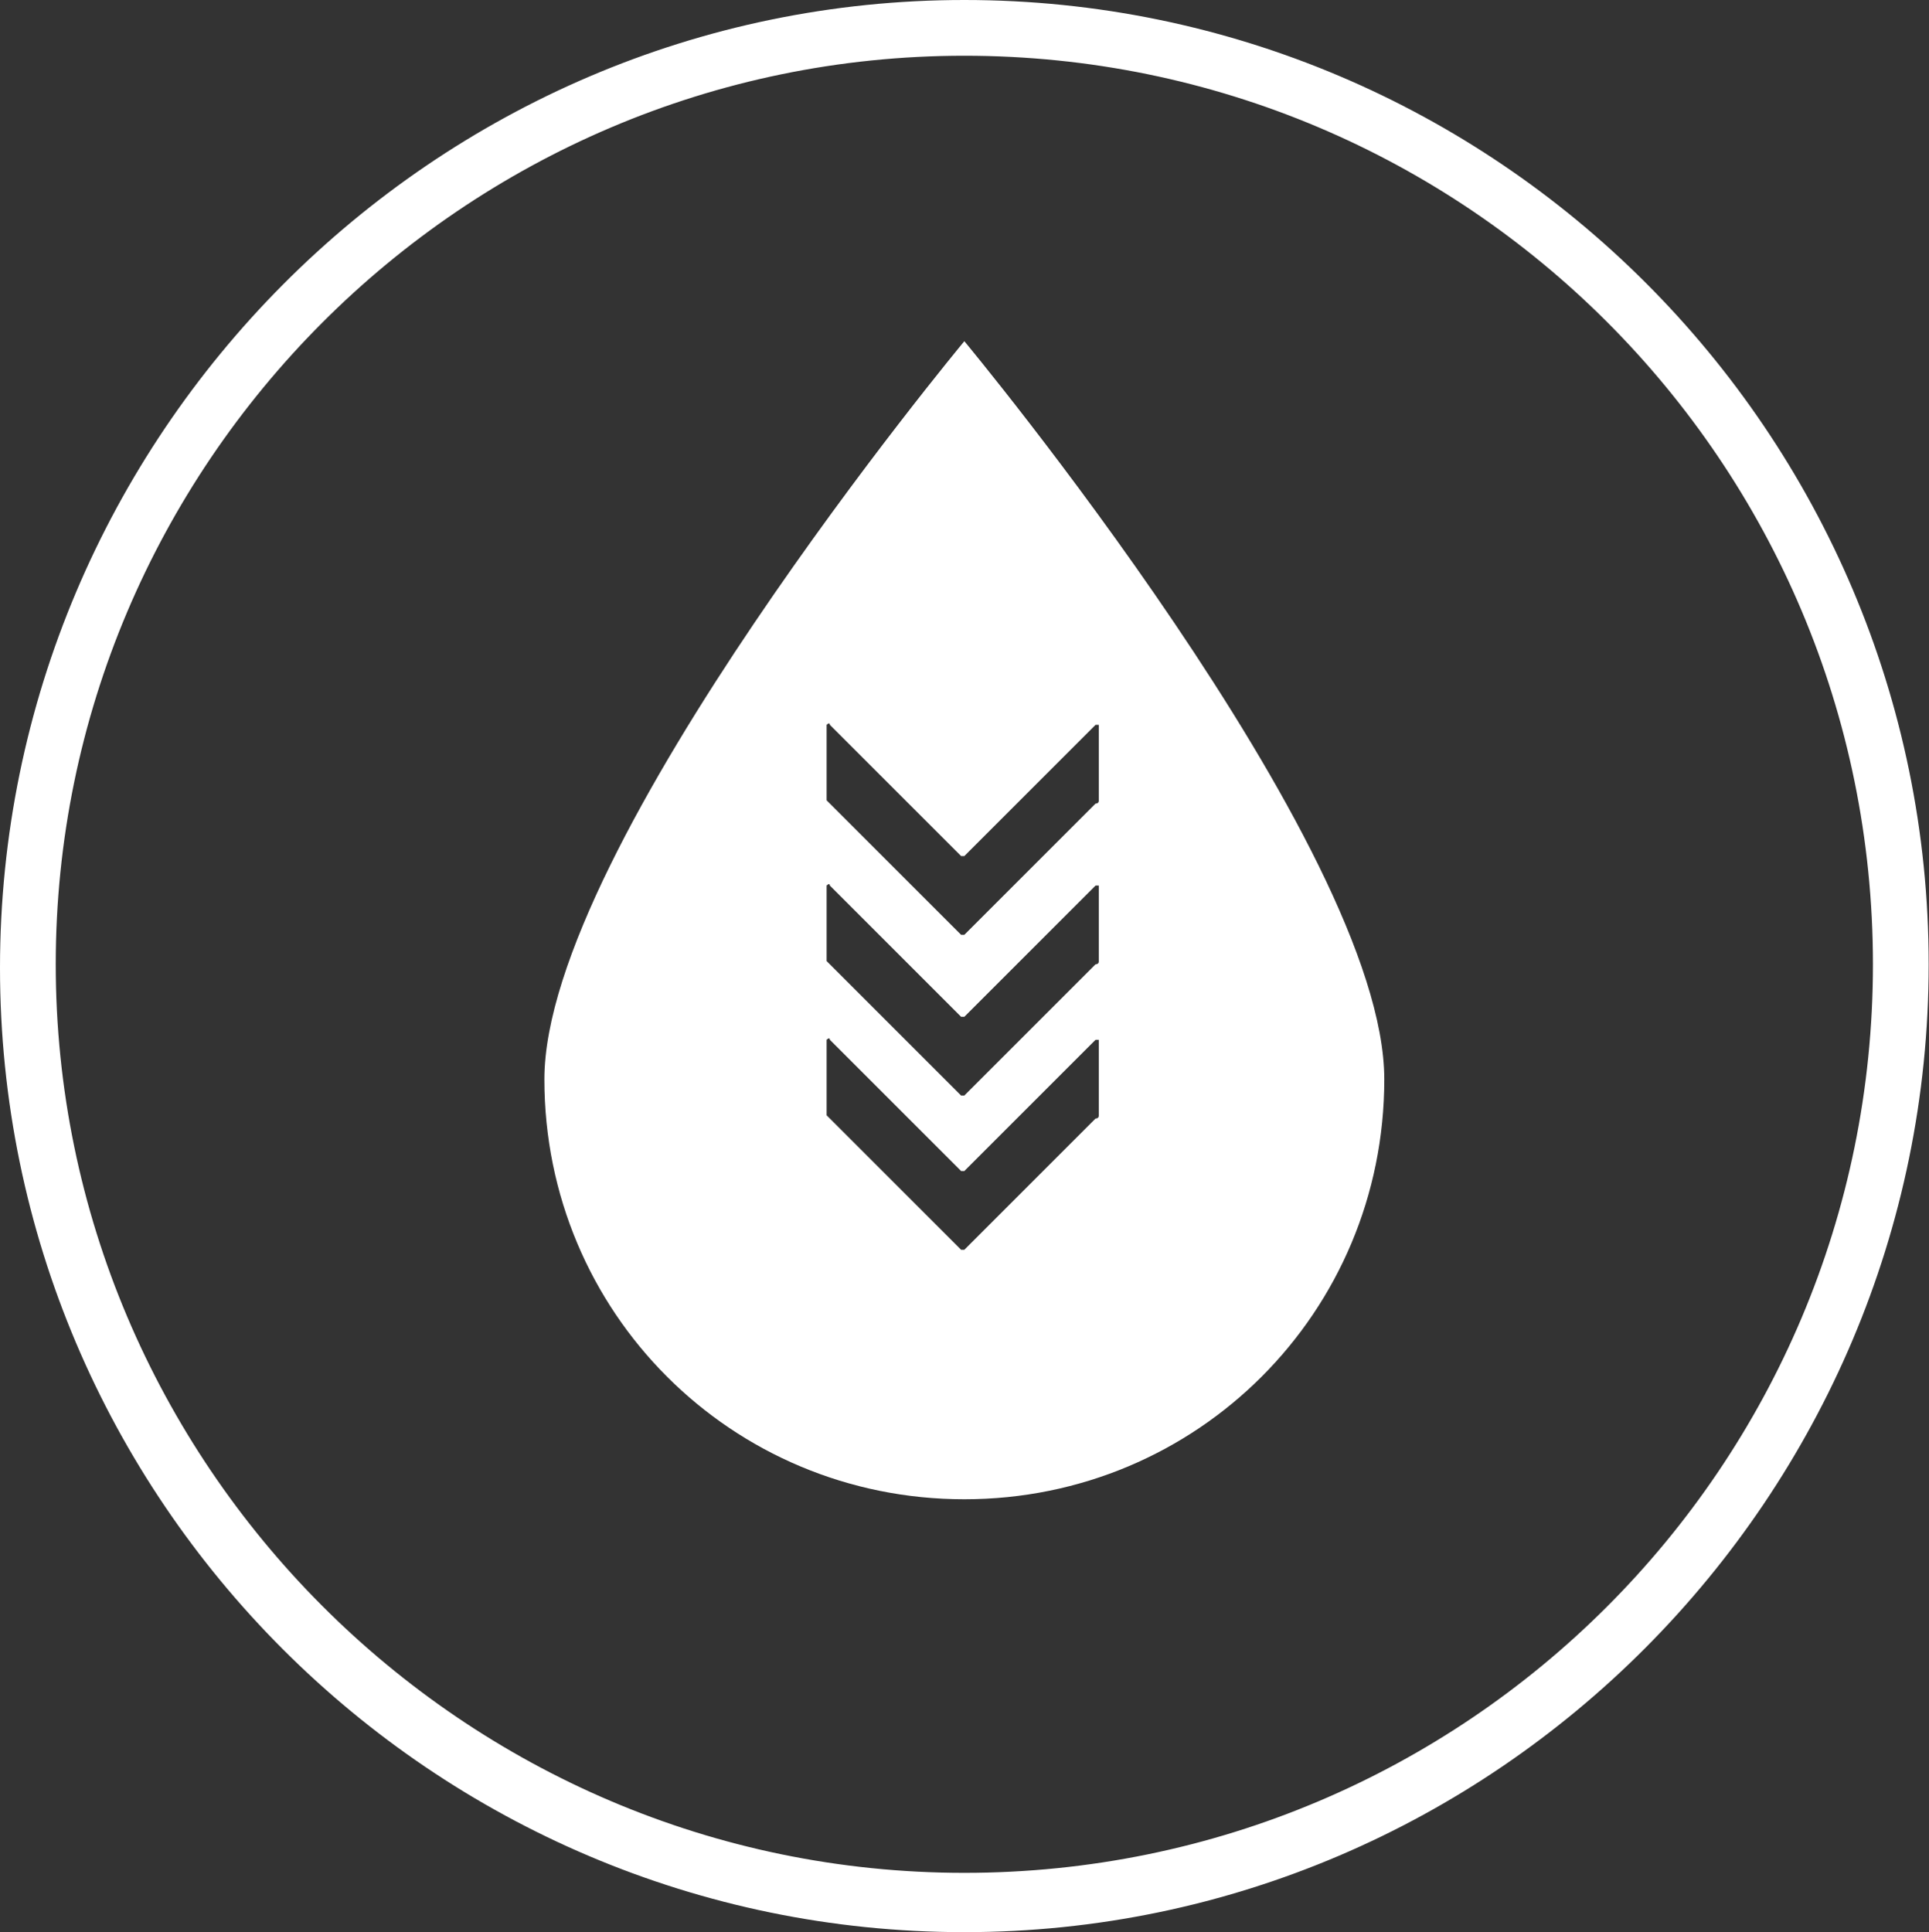 <svg xmlns="http://www.w3.org/2000/svg" id="Lager_1" width="59.53" height="59.63" viewBox="0 0 59.53 59.63"><rect x="0" y="0" width="59.53" height="59.63" fill="#333333" stroke="none"/><path d="M29.76,10.53s-12.96,15.59-12.96,22.78,5.77,12.96,12.96,12.96,12.96-5.77,12.96-12.96-12.96-22.78-12.96-22.78ZM33.91,34.42q0,.1-.1.1l-4.05,4.05h-.1l-4.05-4.05-.1-.1v-2.33s.1-.1.1,0l4.05,4.05h.1l4.05-4.05h.1v2.33ZM33.91,29.66q0,.1-.1.1l-4.05,4.05h-.1l-4.05-4.05-.1-.1v-2.33s.1-.1.1,0l4.05,4.05h.1l4.05-4.05h.1v2.33ZM33.91,24.7q0,.1-.1.1l-4.05,4.05h-.1l-4.05-4.05-.1-.1v-2.33s.1-.1.1,0l4.05,4.05h.1l4.05-4.05h.1v2.33Z" fill="#fff"></path><path d="M29.76,59.63C13.36,59.63,0,46.27,0,29.87S13.36,0,29.76,0s29.76,13.36,29.76,29.76-13.36,29.87-29.76,29.87ZM29.76,1.72C14.27,1.72,1.72,14.38,1.72,29.76s12.55,28.04,28.04,28.04,28.04-12.55,28.04-28.04S45.25,1.72,29.76,1.72Z" fill="#fff"></path></svg>